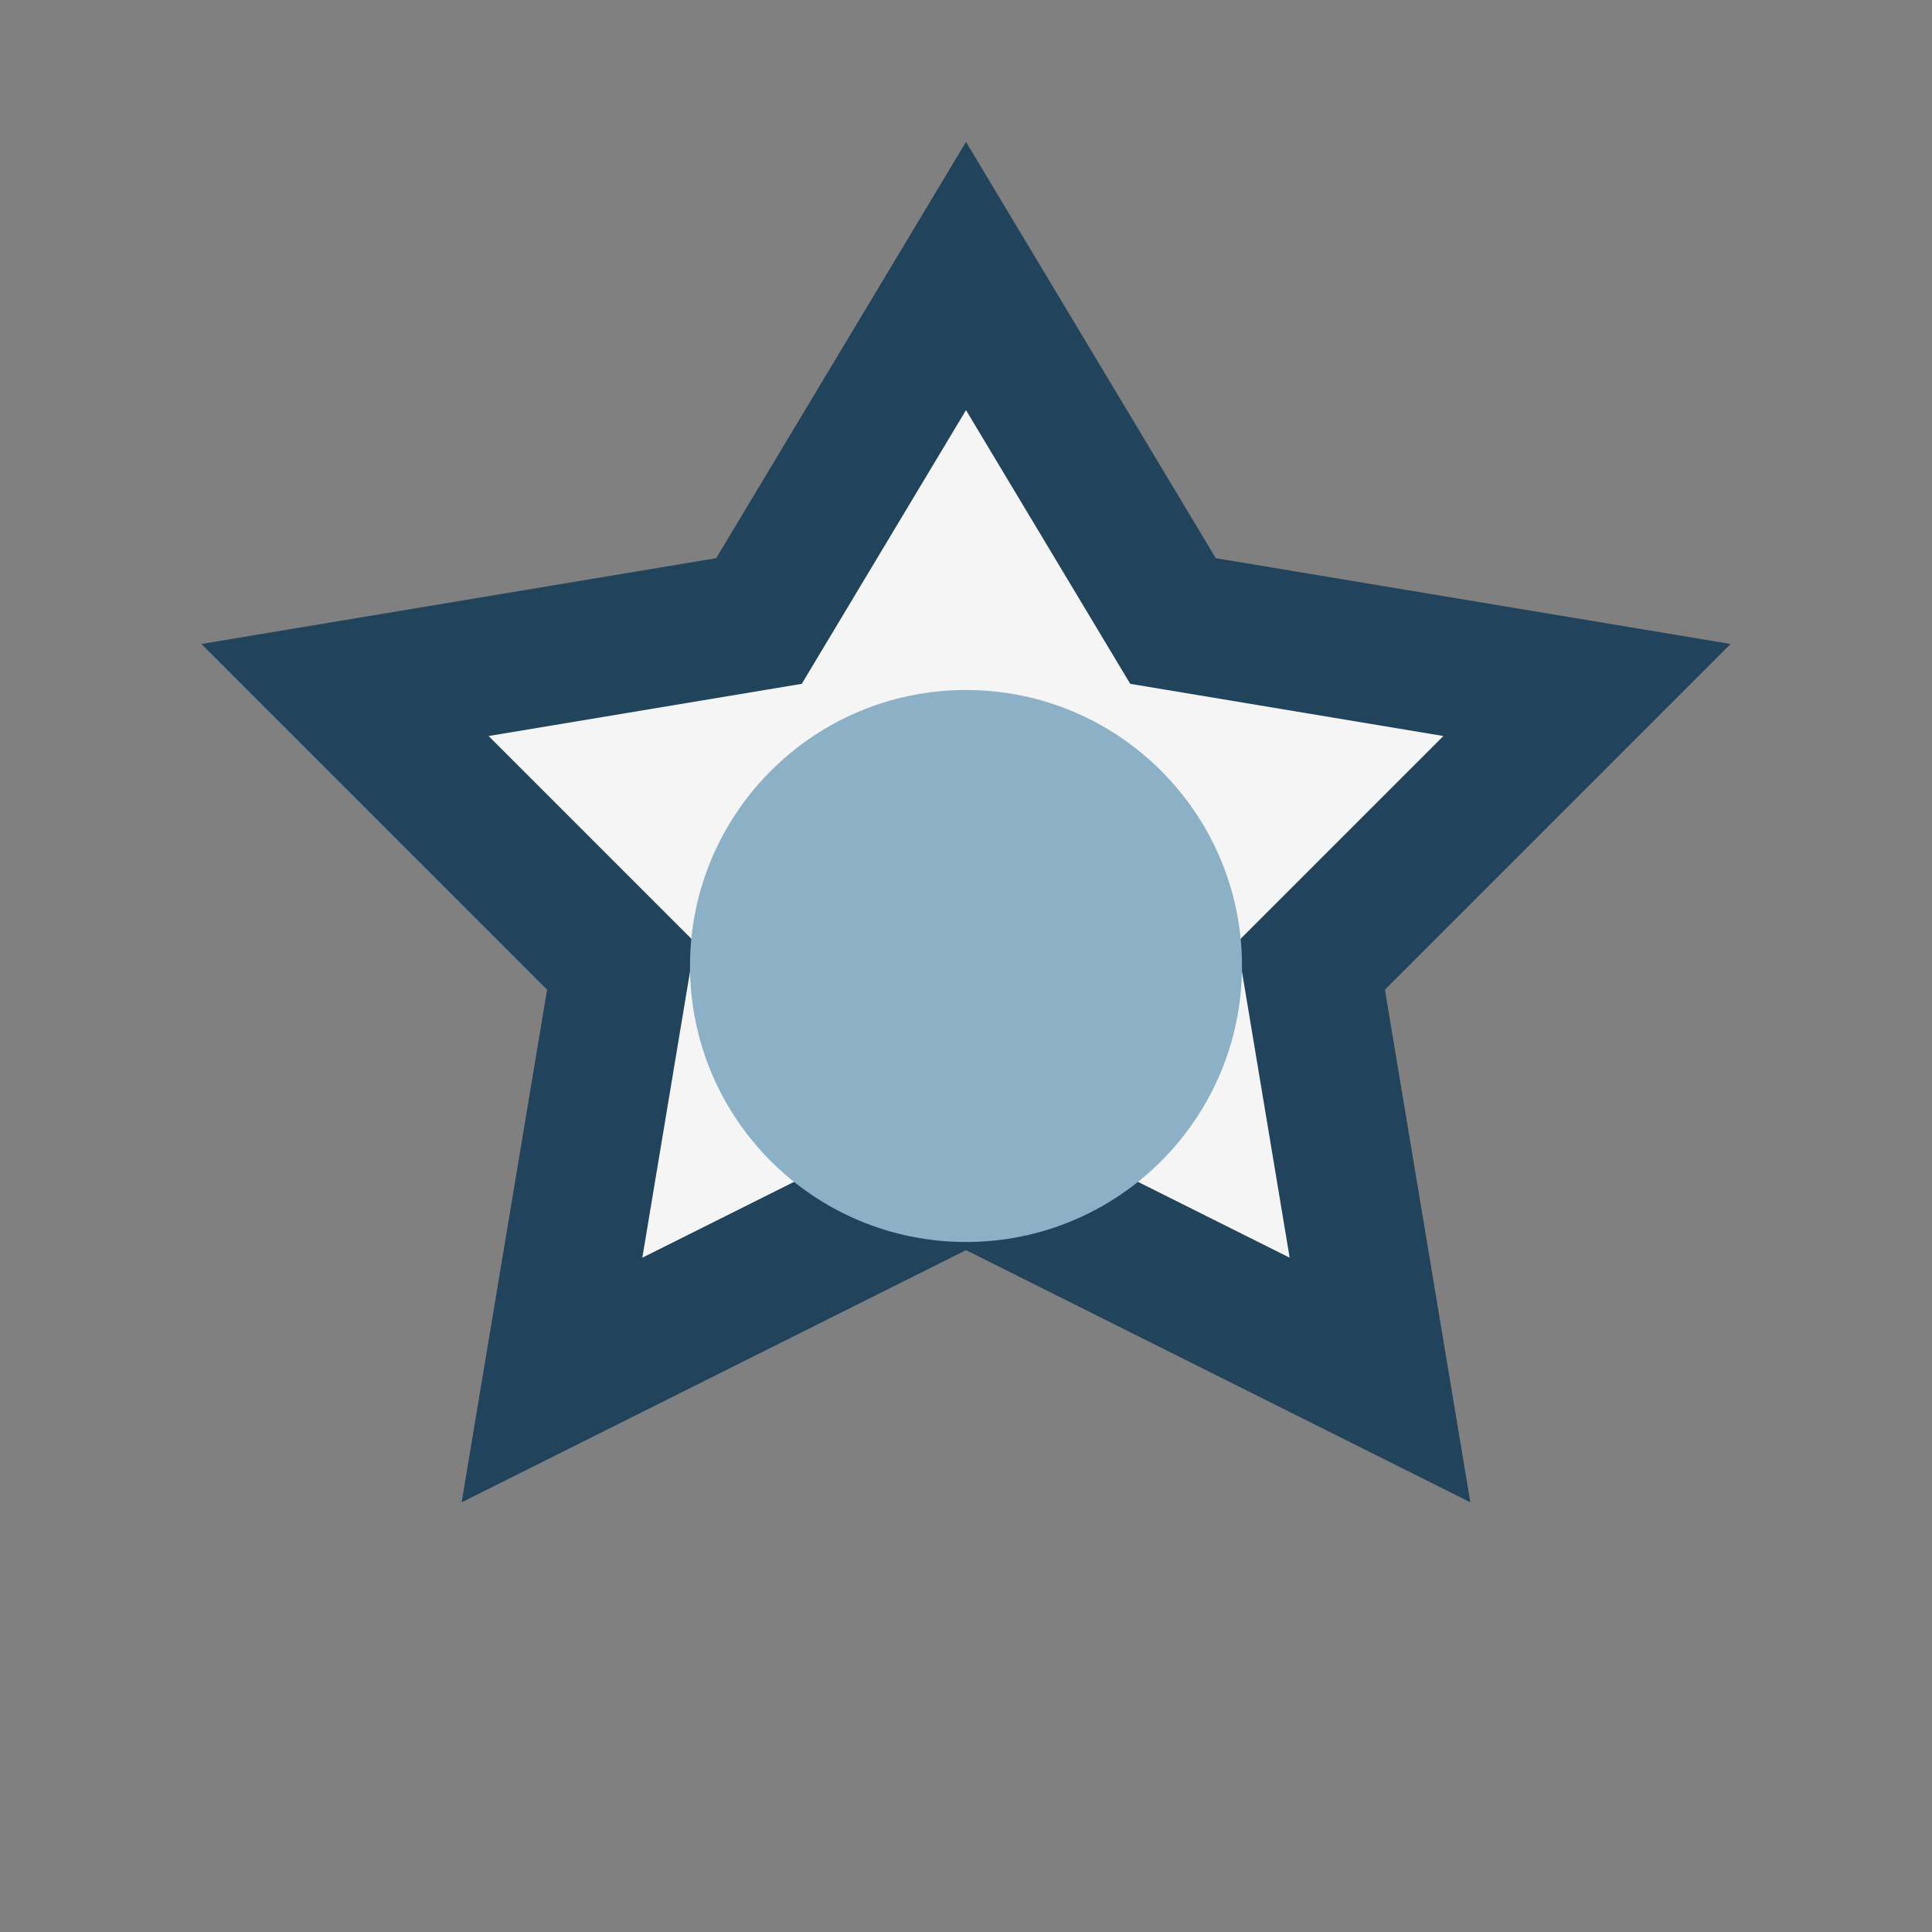 <?xml version="1.0" encoding="UTF-8"?>
<svg xmlns="http://www.w3.org/2000/svg" width="28" height="28" viewBox="0 0 28 28"><rect x="0" y="0" width="28" height="28" fill="#808080" stroke="none"/><path d="M14 4l3 5 6 1-4 4 1 6-6-3-6 3 1-6-4-4 6-1z" fill="#F5F5F5" stroke="#22435C" stroke-width="2"/><circle cx="14" cy="14" r="4" fill="#8CB1C7"/></svg>